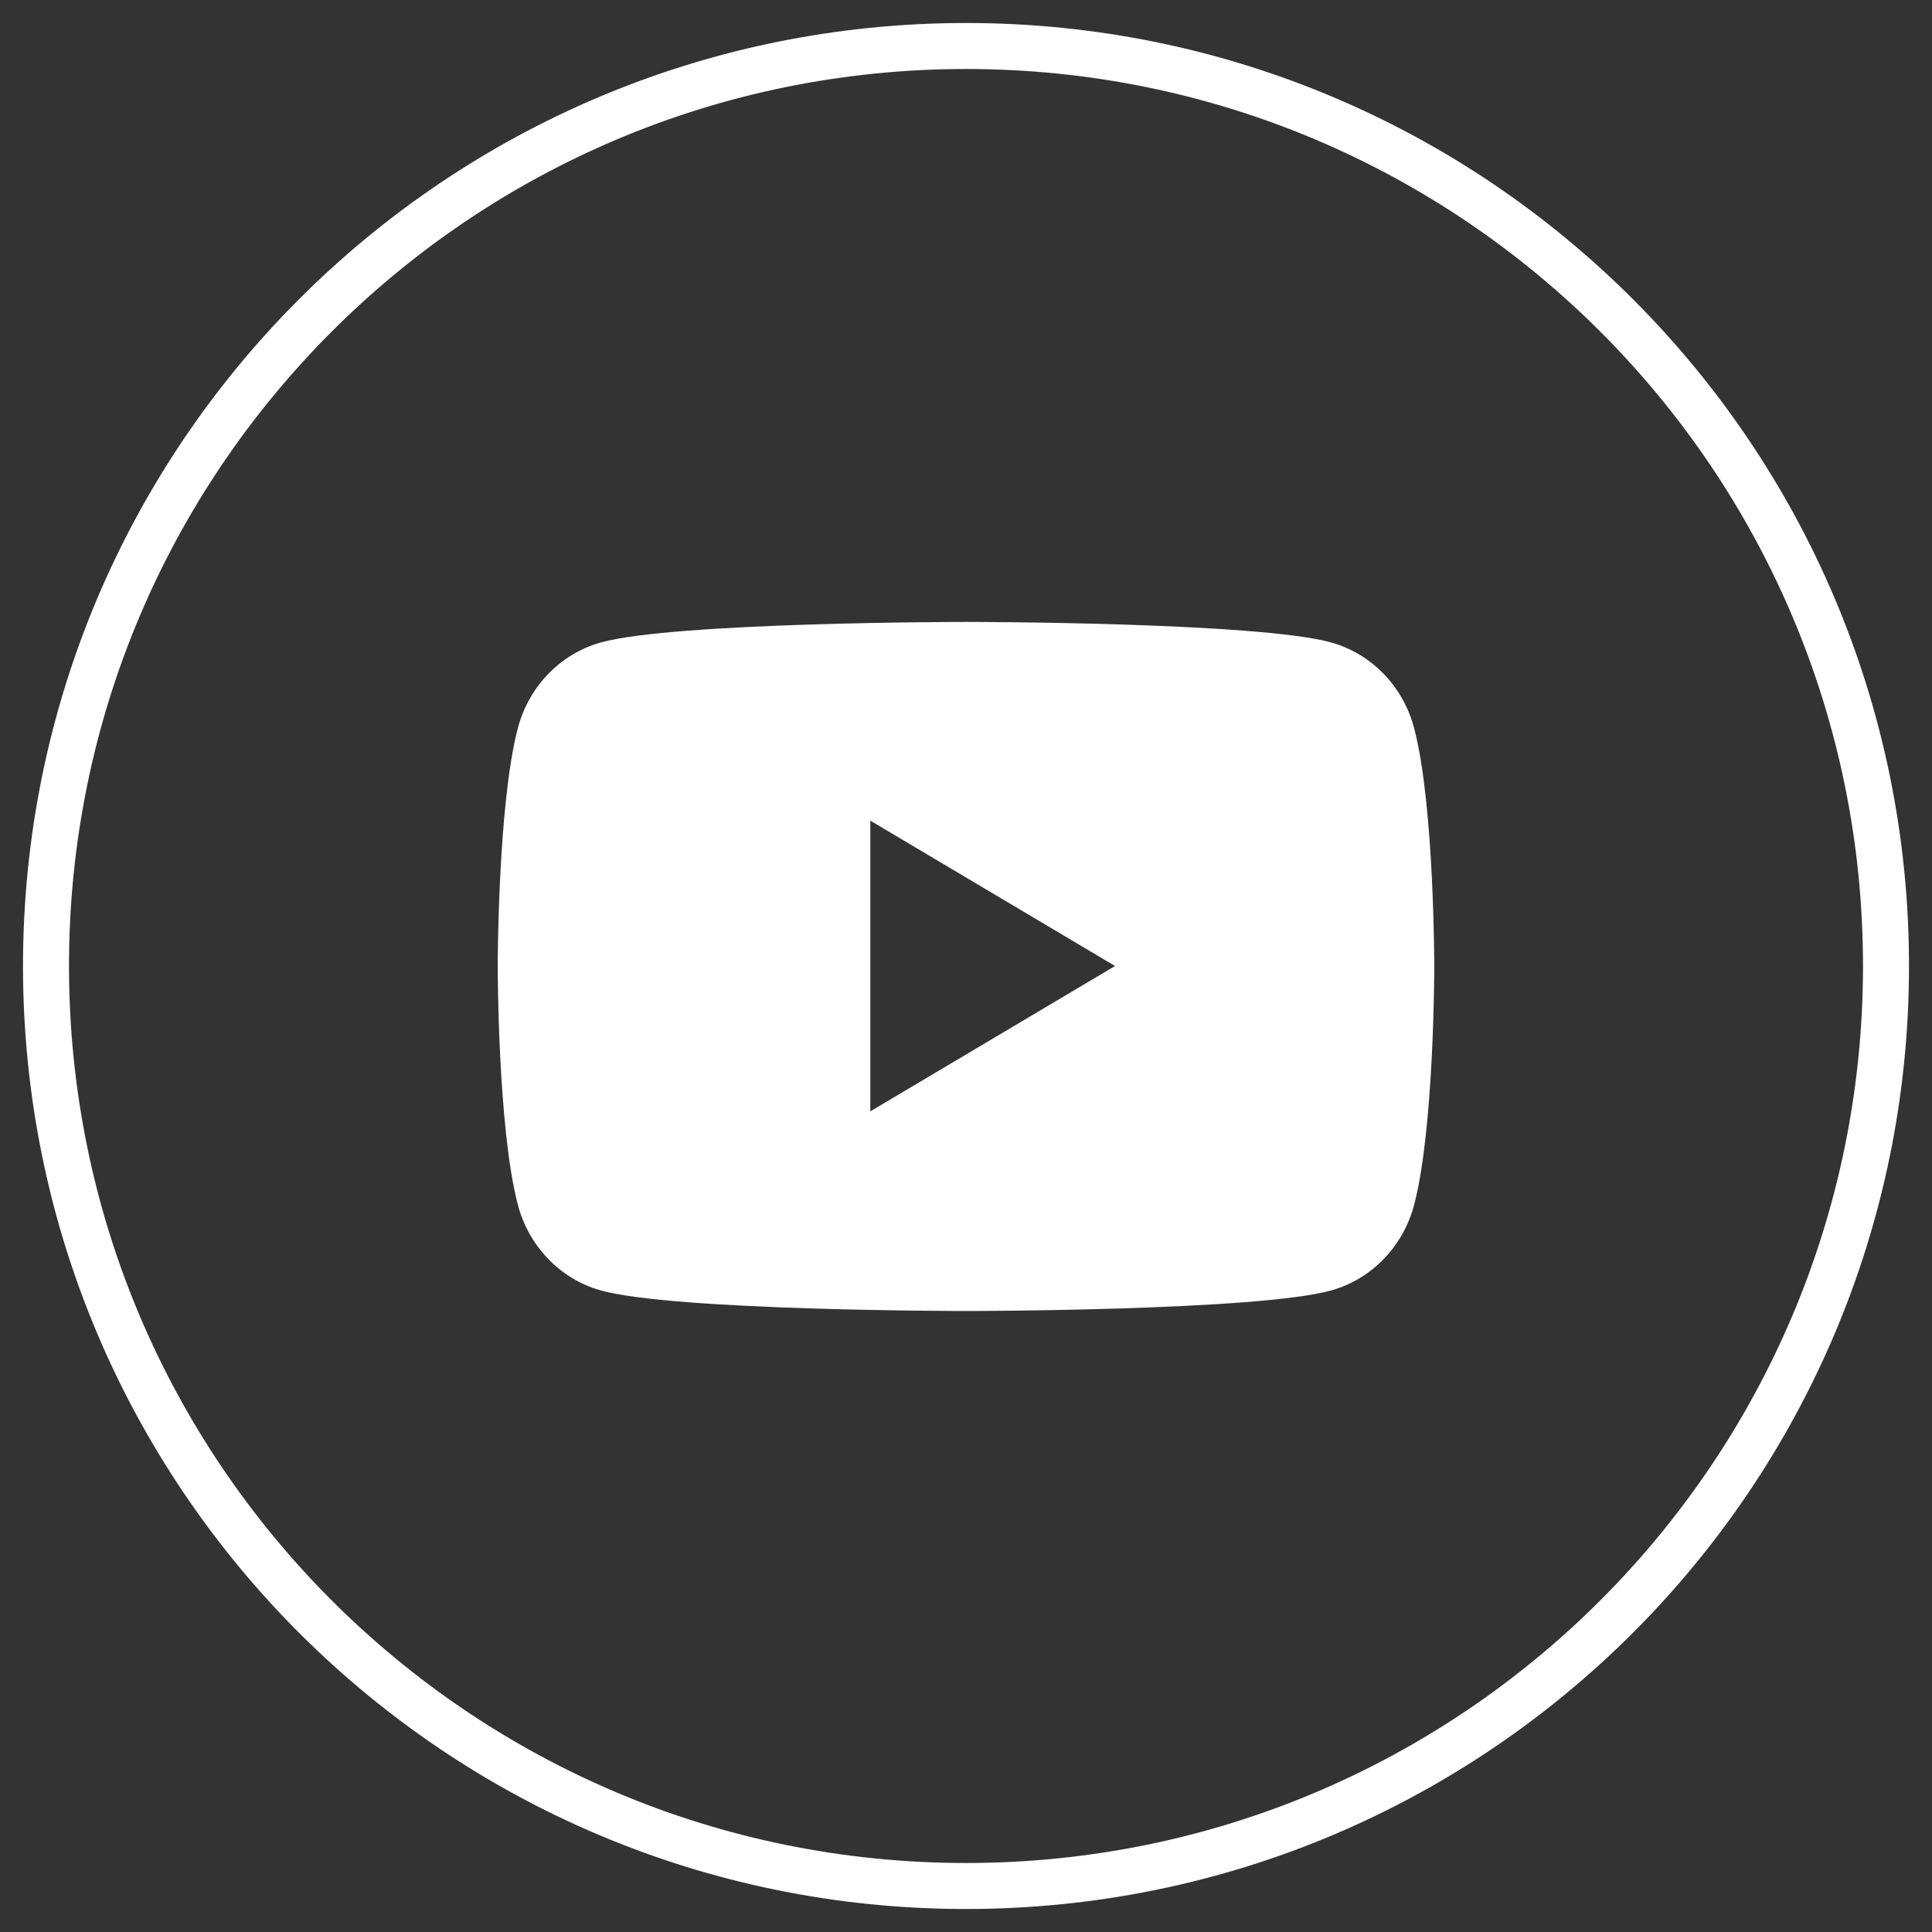 <svg id="Layer_1" data-name="Layer 1" xmlns="http://www.w3.org/2000/svg" viewBox="0 0 42 42">
  <rect x="0" y="0" width="42" height="42" fill="#333333" stroke="none"/>
  <defs>
    <style>
      .cls-1 {
        fill: none;
        stroke: #fff;
      }

      .cls-2 {
        fill: #fff;
        stroke-width: 0px;
      }
    </style>
  </defs>
  <path class="cls-2" d="M18.92,24.16v-6.32l5.32,3.16-5.32,3.16ZM30.75,15.86c-.23-.92-.92-1.64-1.8-1.89-1.59-.45-7.95-.45-7.95-.45,0,0-6.36,0-7.95.45-.88.25-1.57.97-1.8,1.89-.43,1.67-.43,5.15-.43,5.15,0,0,0,3.48.43,5.15.23.92.92,1.64,1.8,1.89,1.59.45,7.95.45,7.95.45,0,0,6.36,0,7.95-.45.88-.25,1.57-.97,1.8-1.89.43-1.67.43-5.15.43-5.15,0,0,0-3.48-.43-5.15"/>
  <path class="cls-1" d="M21,41c11.05,0,20-8.95,20-20S32.05,1,21,1,1,9.95,1,21s8.95,20,20,20Z"/>
</svg>